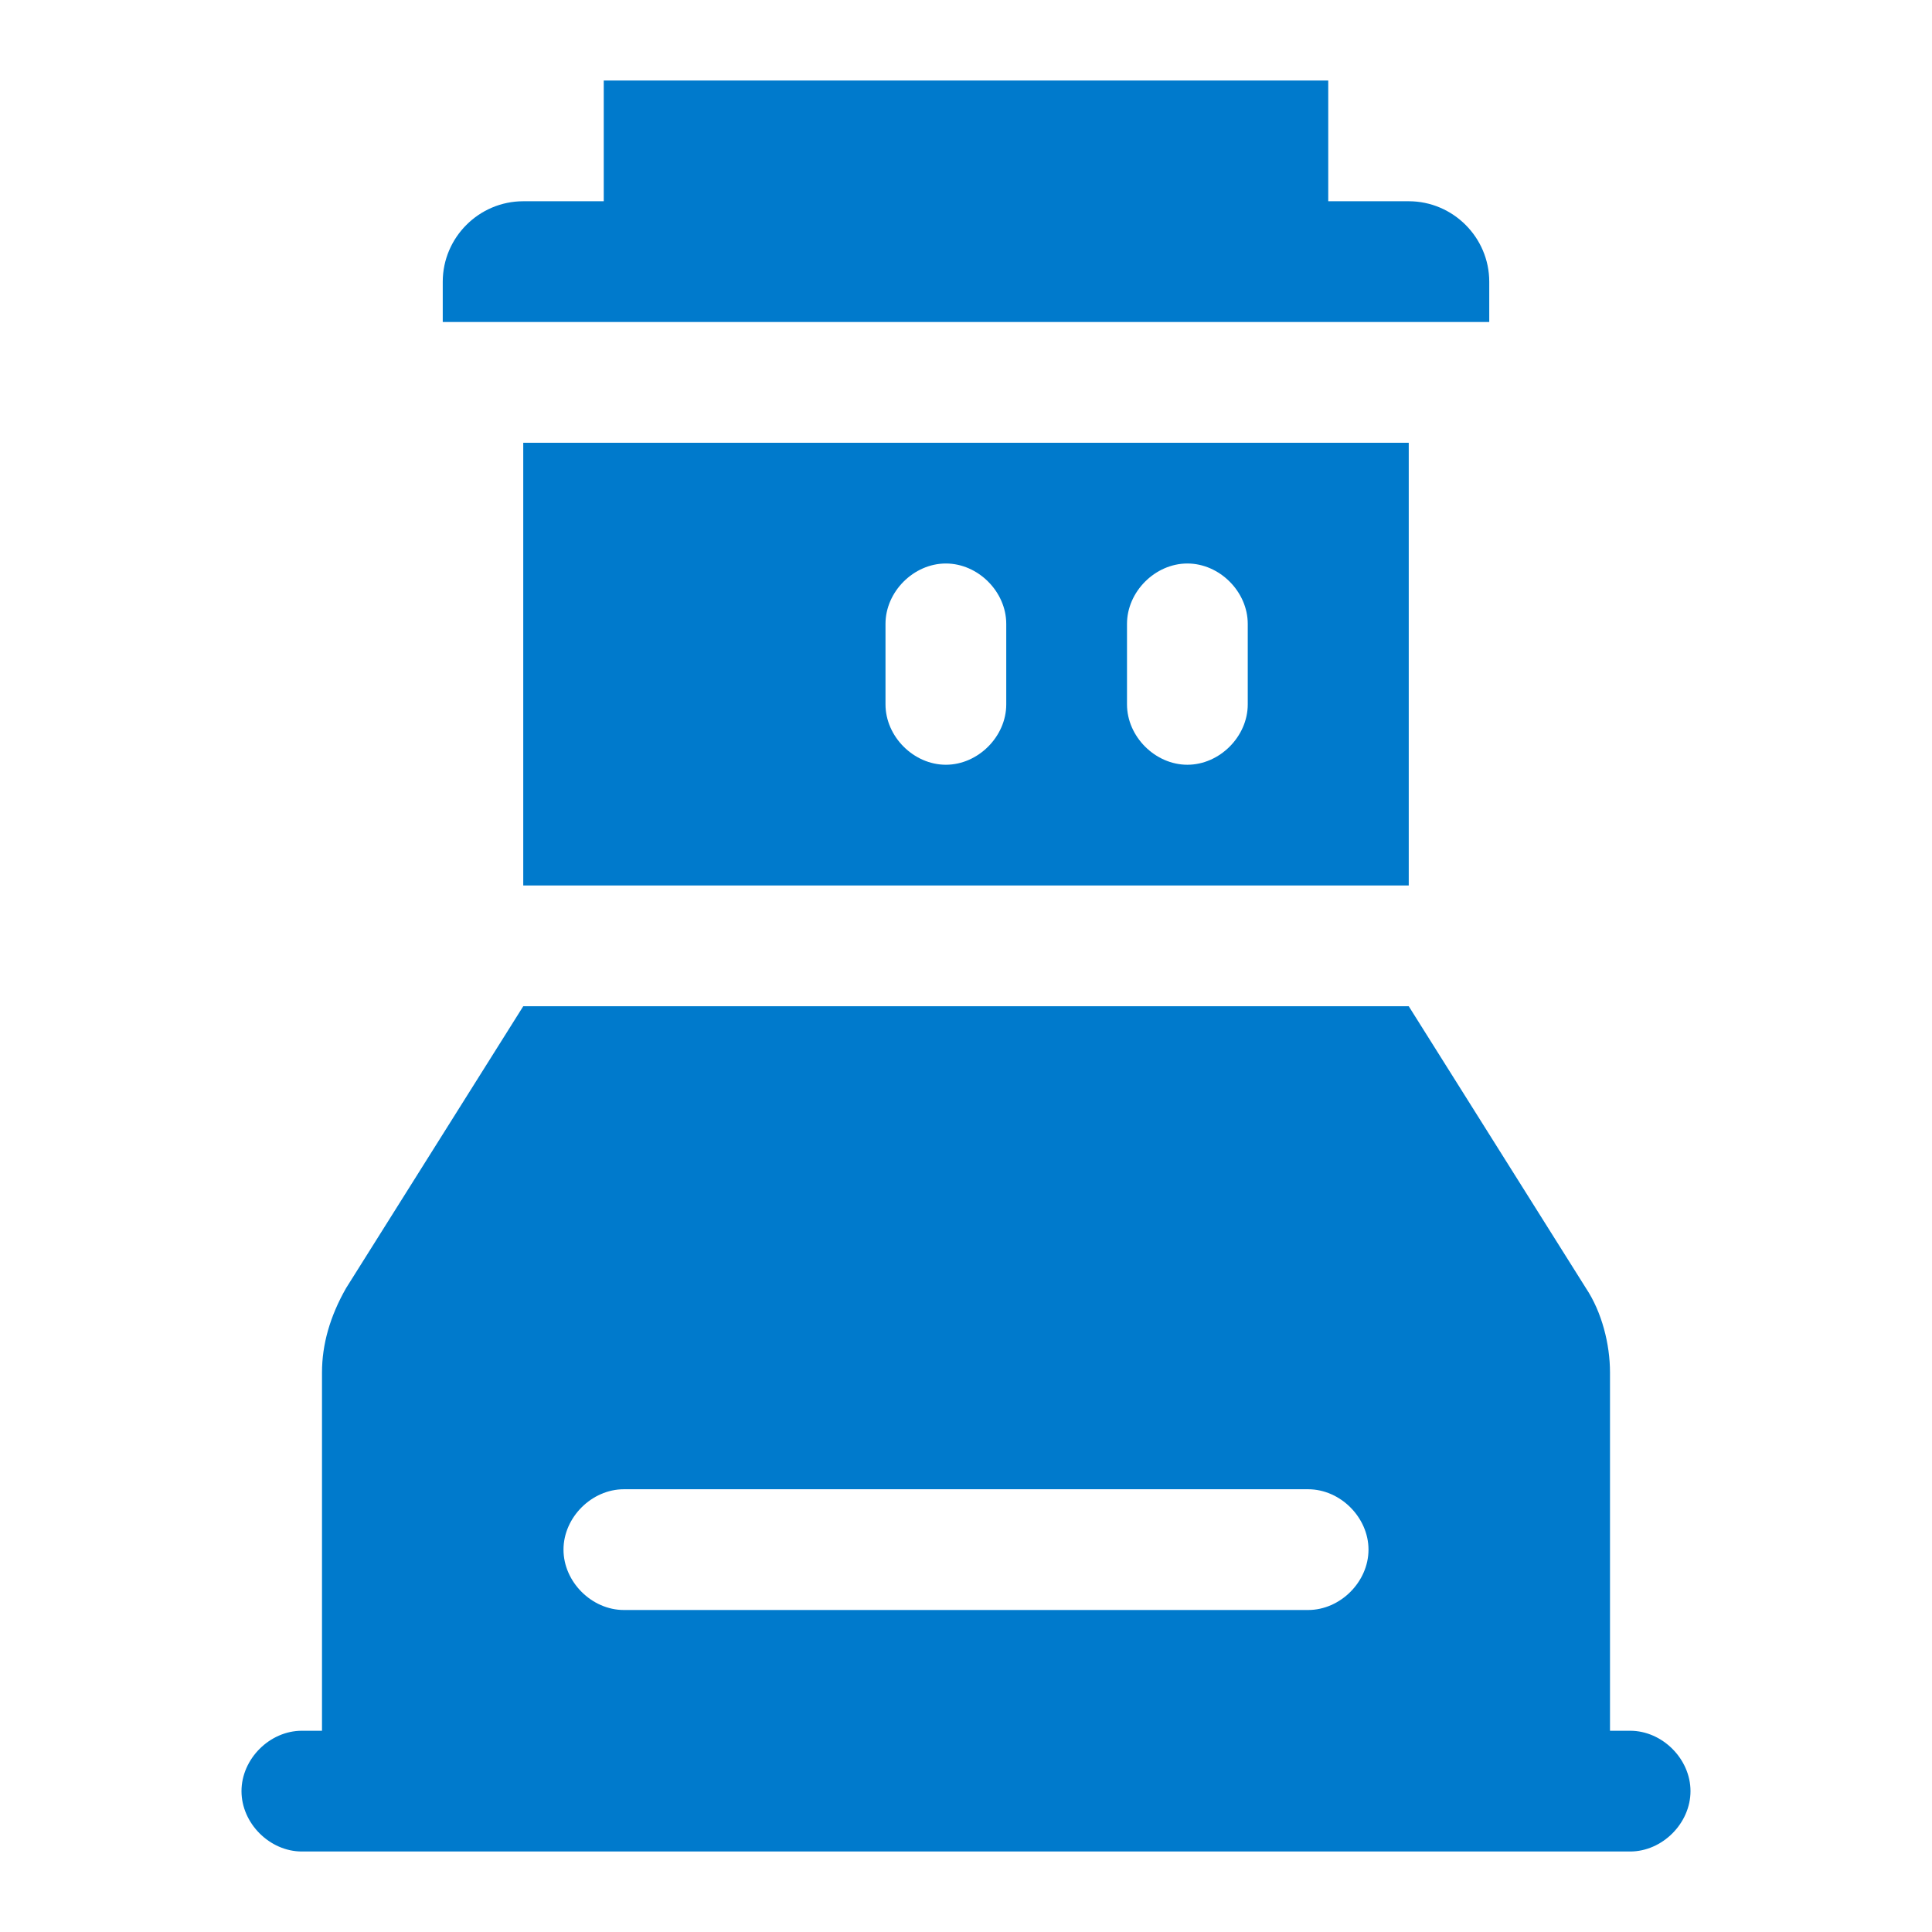 <?xml version="1.0" standalone="no"?><!DOCTYPE svg PUBLIC "-//W3C//DTD SVG 1.1//EN" "http://www.w3.org/Graphics/SVG/1.1/DTD/svg11.dtd"><svg t="1734497054084" class="icon" viewBox="0 0 1024 1024" version="1.1" xmlns="http://www.w3.org/2000/svg" p-id="37572" width="32" height="32" xmlns:xlink="http://www.w3.org/1999/xlink"><path d="M864 917.333H853.333v-189.867c0-14.933-4.267-32-12.8-44.8L746.667 533.333H277.333l-93.867 149.333c-8.533 14.933-12.8 29.867-12.8 44.8V917.333h-10.667c-17.067 0-32 14.933-32 32S142.933 981.333 160 981.333h704c17.067 0 32-14.933 32-32s-14.933-32-32-32z m-170.667-64h-362.667c-17.067 0-32-14.933-32-32s14.933-32 32-32h362.667c17.067 0 32 14.933 32 32s-14.933 32-32 32zM277.333 469.333h469.333V234.667H277.333v234.667z m320-138.667c0-17.067 14.933-32 32-32s32 14.933 32 32v42.667c0 17.067-14.933 32-32 32s-32-14.933-32-32v-42.667z m-128 0c0-17.067 14.933-32 32-32s32 14.933 32 32v42.667c0 17.067-14.933 32-32 32s-32-14.933-32-32v-42.667zM704 170.667h85.333V149.333c0-23.467-19.2-42.667-42.667-42.667h-42.667V42.667H320v64h-42.667c-23.467 0-42.667 19.2-42.667 42.667v21.333h469.333z" fill="#007ACC" p-id="37573"></path></svg>